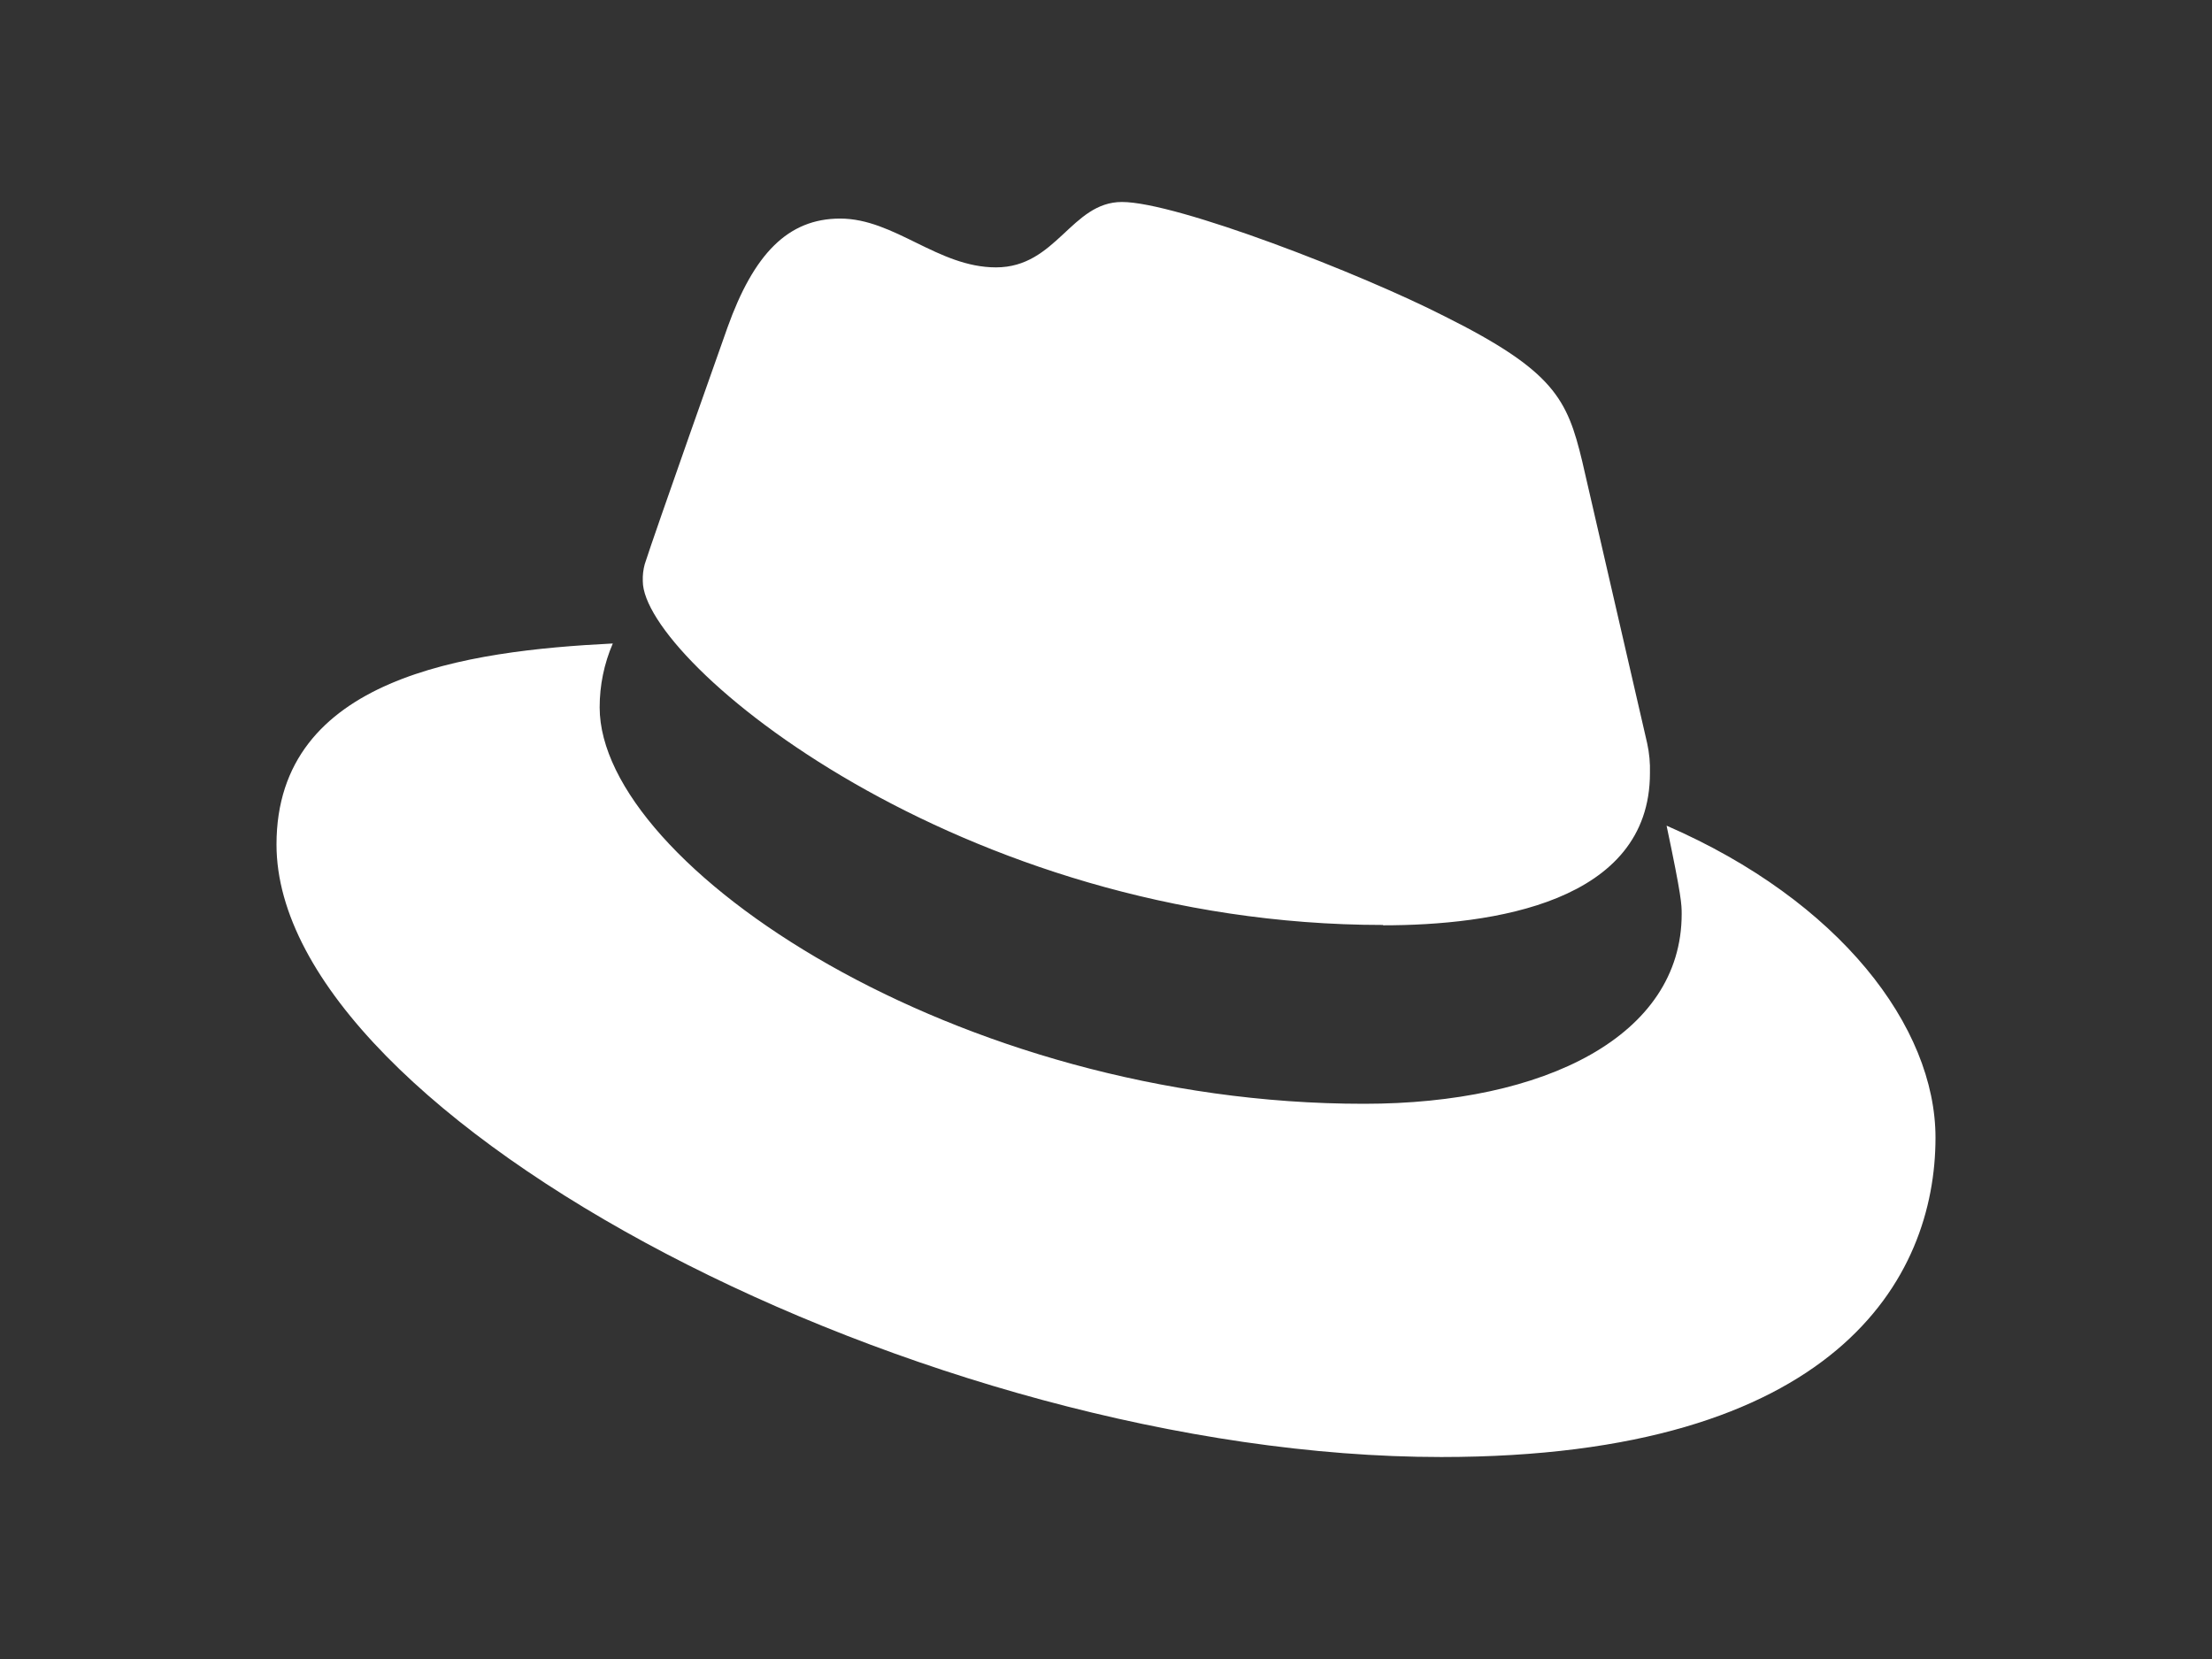 <?xml version="1.0" encoding="UTF-8"?><svg xmlns="http://www.w3.org/2000/svg" xmlns:xlink="http://www.w3.org/1999/xlink" version="1.1" id="Layer_1" x="0px" y="0px" width="1600px" height="1200px" viewBox="0 0 1600 1200" xml:space="preserve"><rect x="0" y="0" width="1600" height="1200" fill="#333333" stroke="none"/><title>Red Hat icon</title><path fill="#FFFFFF" d="M1000.45,669.3c78.85,0,193-16.3,193-110.1c0.22-7.238-0.452-14.476-2-21.55l-47-204 c-10.8-44.9-20.3-65.25-99.1-104.65c-61.15-31.25-194.4-82.9-233.8-82.9c-36.65,0-47.35,47.3-91.1,47.3 c-42.1,0-73.35-35.3-112.75-35.3c-37.85,0-62.5,25.75-81.5,78.8c0,0-53,149.5-59.85,171.2c-1.089,3.988-1.561,8.119-1.4,12.25 c0,58.1,228.85,248.7,535.5,248.7 M1205.5,597.3c10.9,51.6,10.9,57,10.9,63.85c0,88.25-99.2,137.25-229.65,137.25 c-294.75,0.2-553-172.55-553-286.7c-0.029-15.904,3.204-31.645,9.5-46.25C337.3,470.75,200,489.7,200,610.85 c0,198.45,470.25,443.05,842.55,443.05c285.5,0,357.45-129.1,357.45-231c0-80.25-69.35-171.25-194.35-225.6"/></svg>